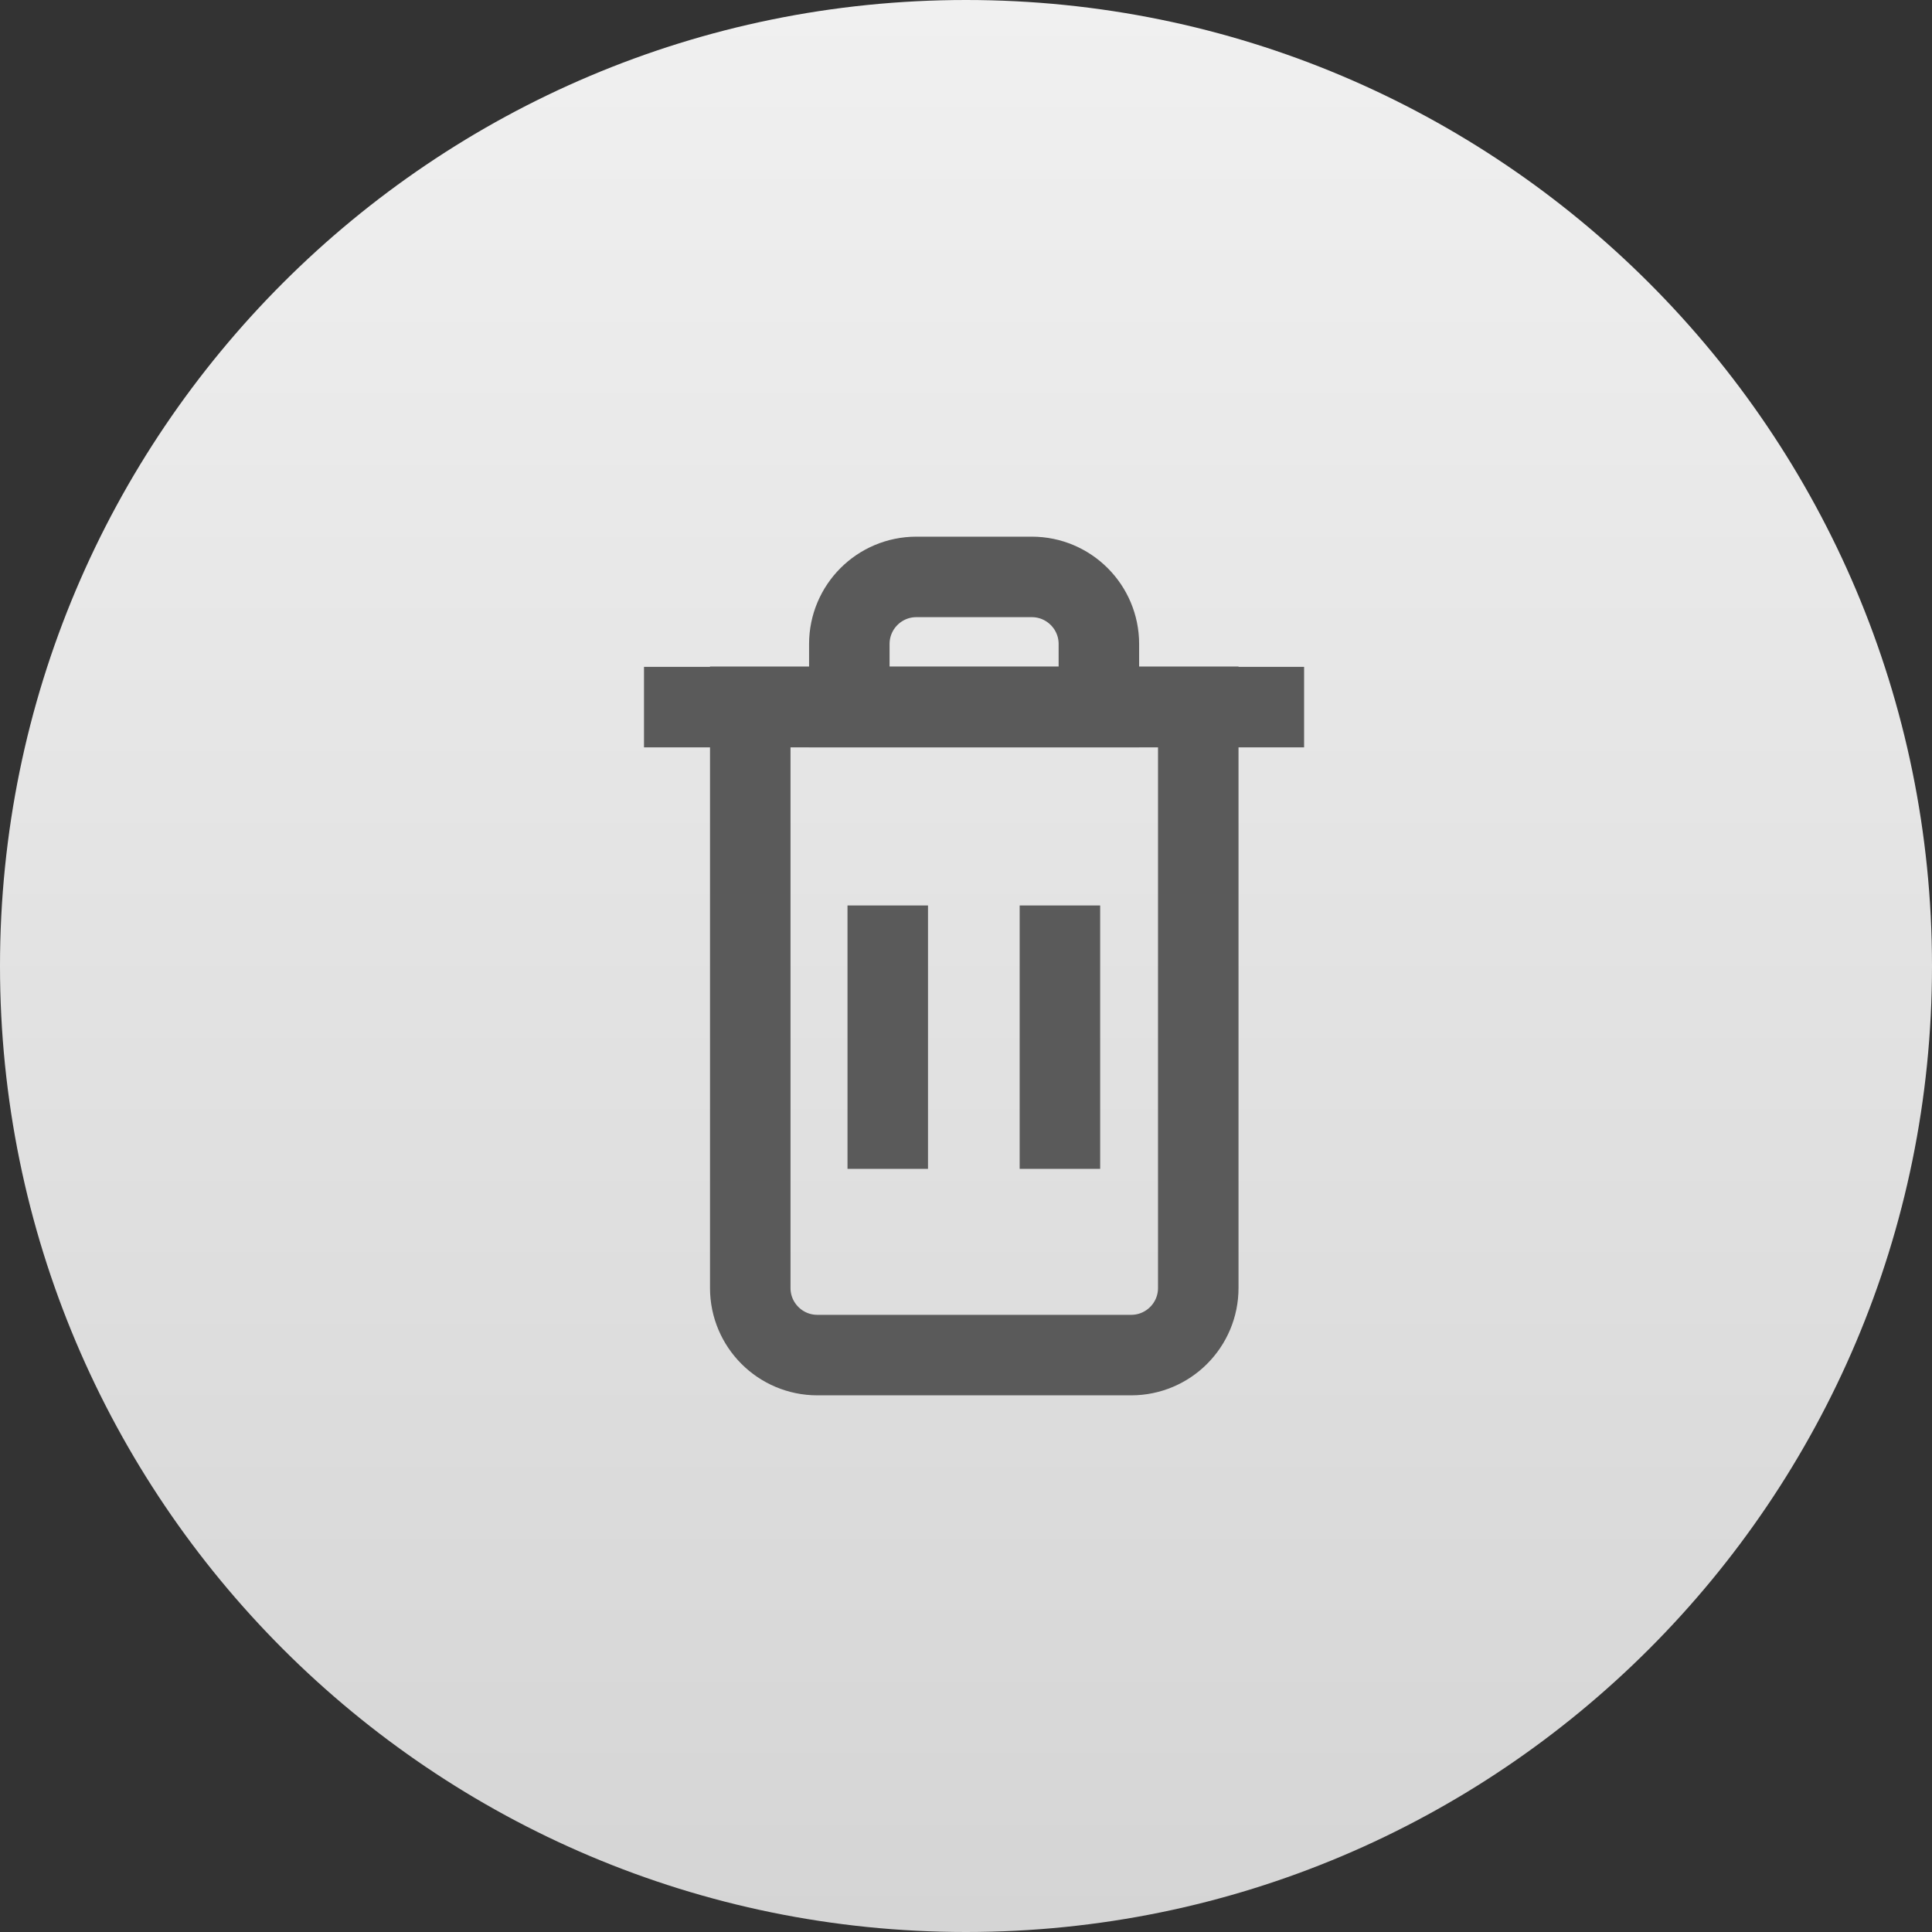 <svg width="18" height="18" viewBox="0 0 18 18" fill="none" xmlns="http://www.w3.org/2000/svg">
<rect x="0" y="0" width="18" height="18" fill="#333333" stroke="none"/>
<path fill-rule="evenodd" clip-rule="evenodd" d="M0 9C0 13.97 4.03 18 9 18V18C13.97 18 18 13.97 18 9V9C18 4.029 13.97 0 9 0V0C4.03 0 0 4.029 0 9" fill="url(#paint0_linear_418_706)"/>
<path d="M6.99 6.585H11.164V12C11.164 12.345 10.884 12.625 10.539 12.625H7.615C7.27 12.625 6.99 12.345 6.99 12V6.585Z" stroke="#5A5A5A" stroke-width="0.75"/>
<line x1="9.875" y1="8.436" x2="9.875" y2="10.89" stroke="#5A5A5A" stroke-width="0.75"/>
<line x1="8.271" y1="8.436" x2="8.271" y2="10.89" stroke="#5A5A5A" stroke-width="0.75"/>
<path d="M7.913 6.588H10.238V6C10.238 5.655 9.958 5.375 9.613 5.375H8.538C8.192 5.375 7.913 5.655 7.913 6V6.588Z" stroke="#5A5A5A" stroke-width="0.75"/>
<line x1="6" y1="6.588" x2="12.15" y2="6.588" stroke="#5A5A5A" stroke-width="0.75"/>
<defs>
<linearGradient id="paint0_linear_418_706" x1="0" y1="0" x2="0" y2="18" gradientUnits="userSpaceOnUse">
<stop stop-color="#F0F0F0"/>
<stop offset="1" stop-color="#D5D5D5"/>
</linearGradient>
</defs>
</svg>
